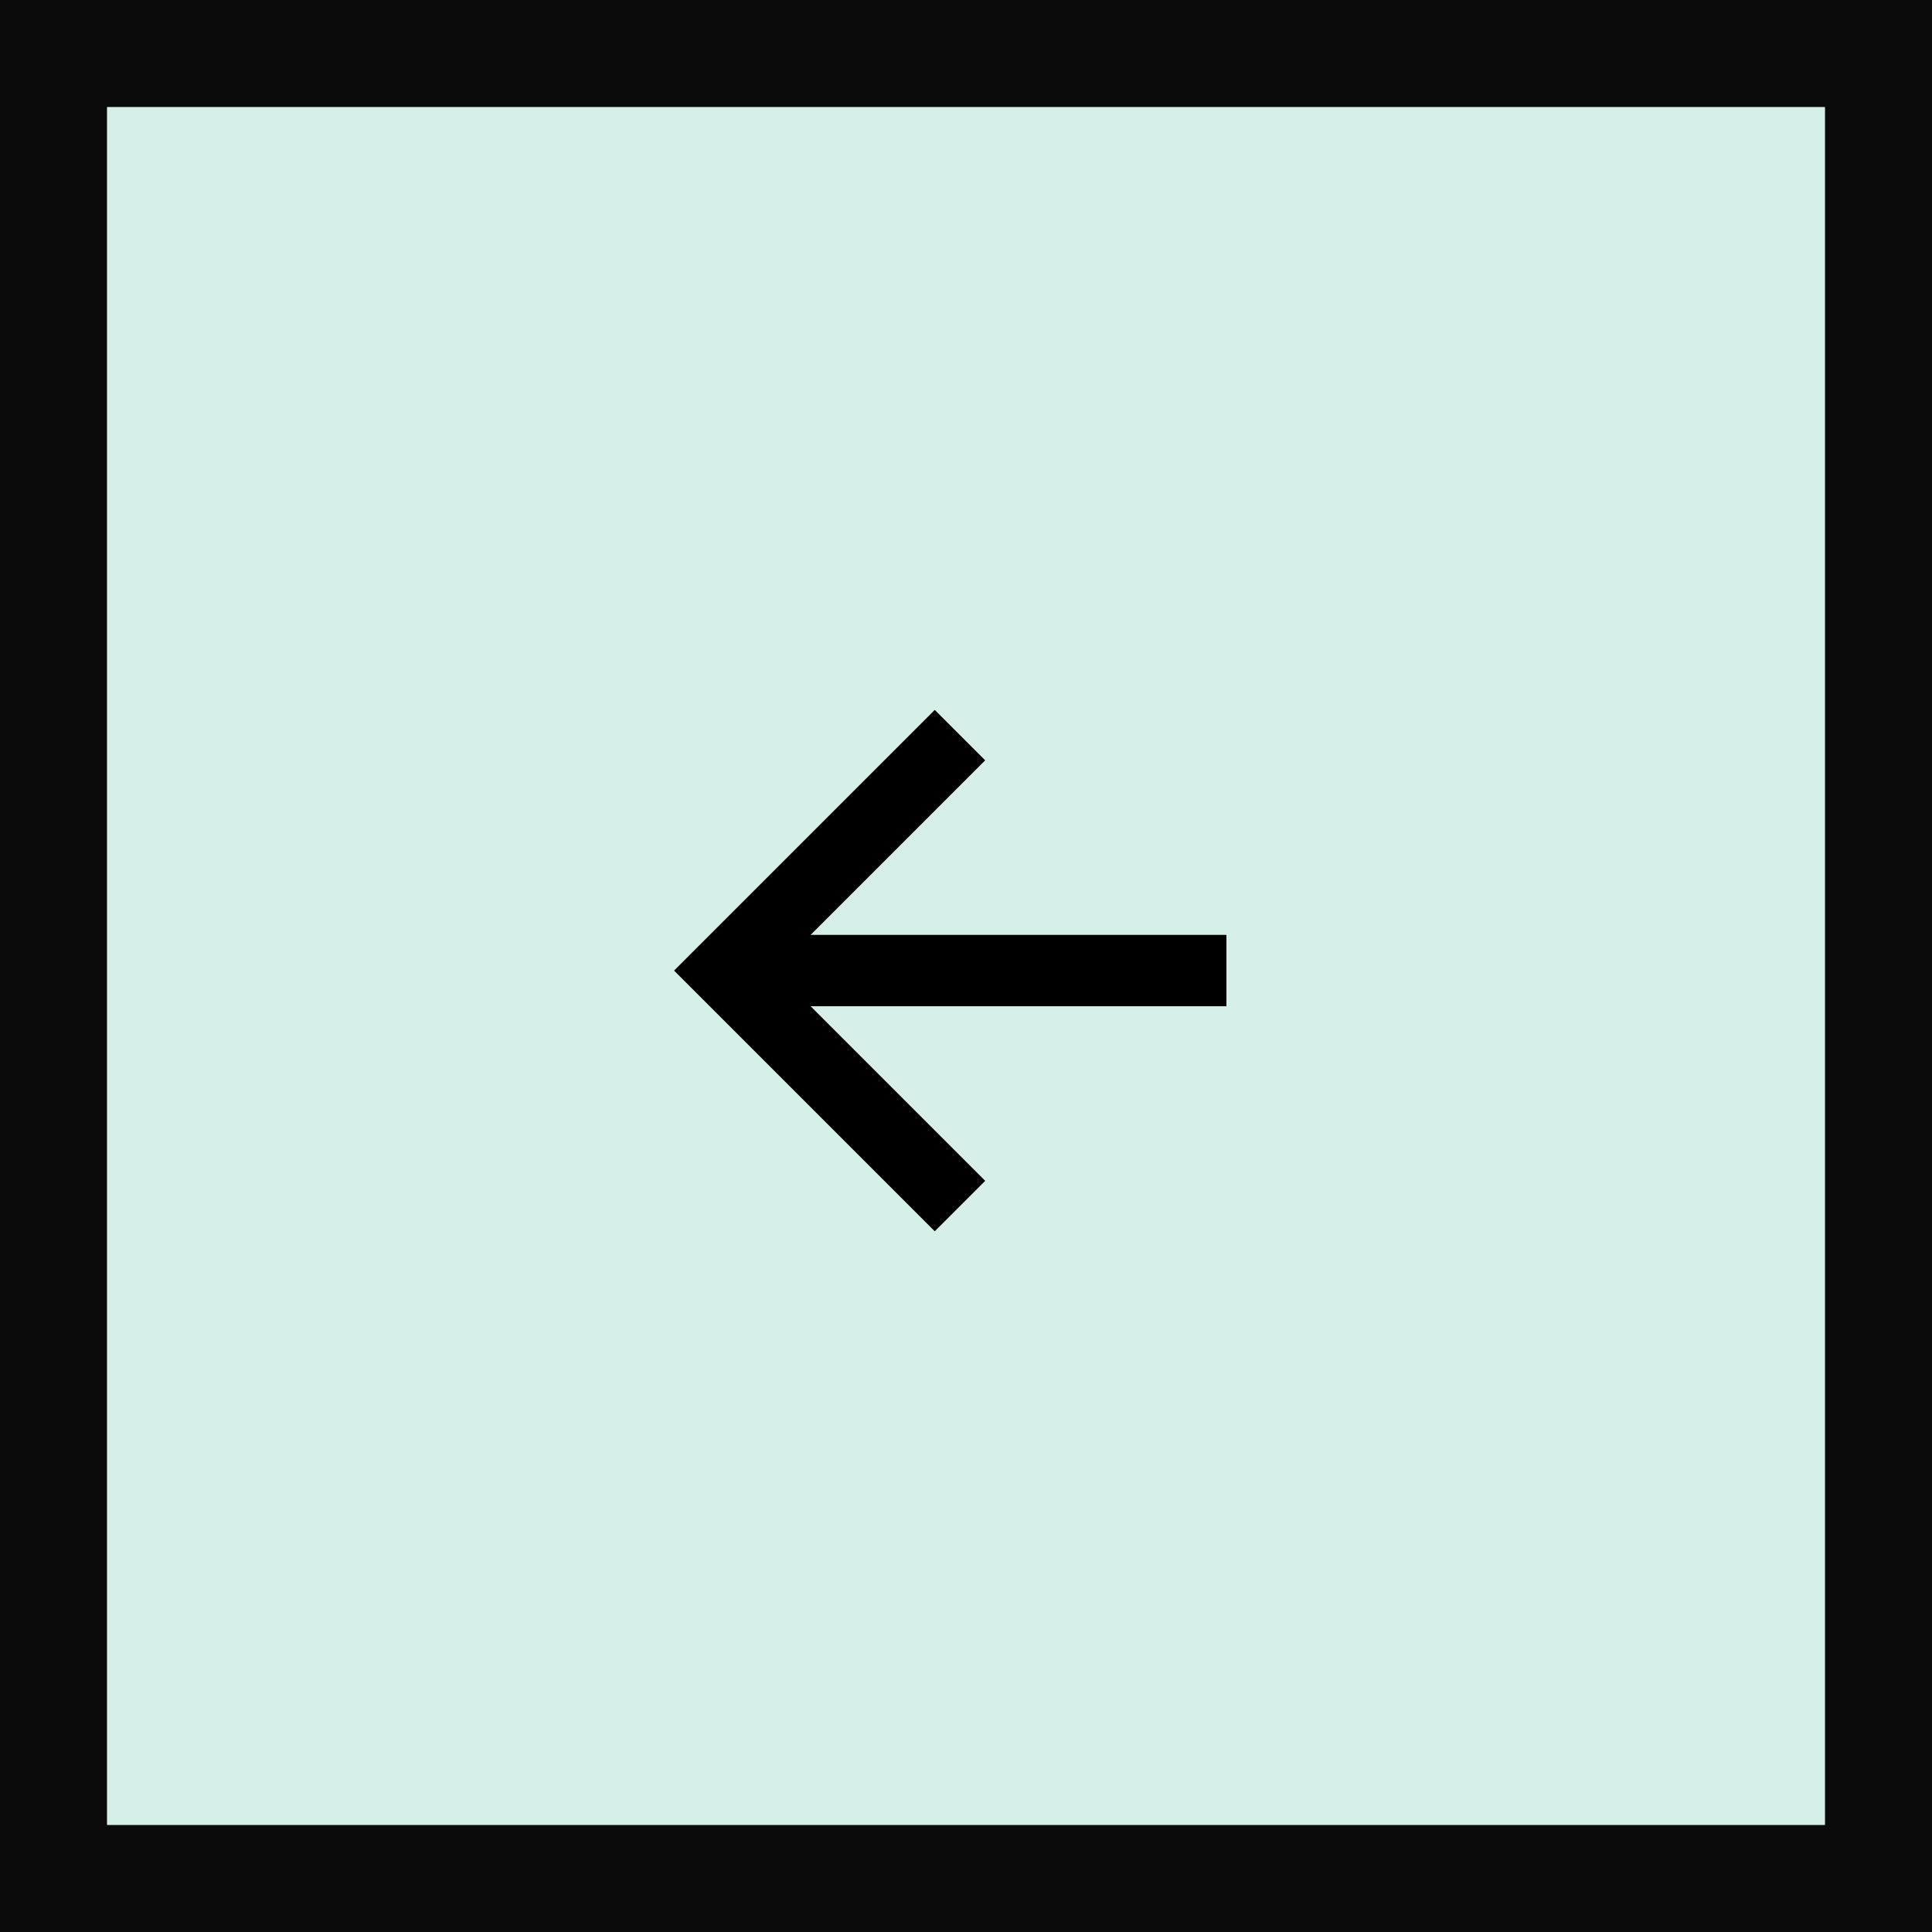 <?xml version="1.0" encoding="UTF-8" standalone="no"?>
<svg width="52px" height="52px" viewBox="0 0 52 52" version="1.1" xmlns="http://www.w3.org/2000/svg" xmlns:xlink="http://www.w3.org/1999/xlink">
    <!-- Generator: Sketch 48.2 (47327) - http://www.bohemiancoding.com/sketch -->
    <title>button / arrow / left</title>
    <desc>Created with Sketch.</desc>
    <defs>
        <rect id="path-1" x="0" y="0" width="52" height="52"></rect>
    </defs>
    <g id="Product-snurra" stroke="none" stroke-width="1" fill="none" fill-rule="evenodd" transform="translate(-2, -173)">
        <g id="button-/-arrow-/-left" transform="translate(2, 173)">
            <g id="arrow-previous">
                <g id="Rectangle-4" transform="translate(26, 26) rotate(-180) translate(-26, -26) ">
                    <use fill="#D6EFE9" fill-rule="evenodd" xlink:href="#path-1"></use>
                    <rect stroke="#0A0A0A" stroke-width="2.88" x="1.44" y="1.44" width="49.12" height="49.12"></rect>
                </g>
                <g id="Arrow" transform="translate(26.15, 26) rotate(-180) translate(-26.15, -26) translate(19.15, 19.5)" stroke="#000000" stroke-width="1.92">
                    <path d="M0.141,6.377 L13.65,6.377" id="Stroke-1"></path>
                    <polyline id="Stroke-3" points="7.312 12.714 13.65 6.377 7.312 0.039"></polyline>
                </g>
            </g>
        </g>
    </g>
</svg>